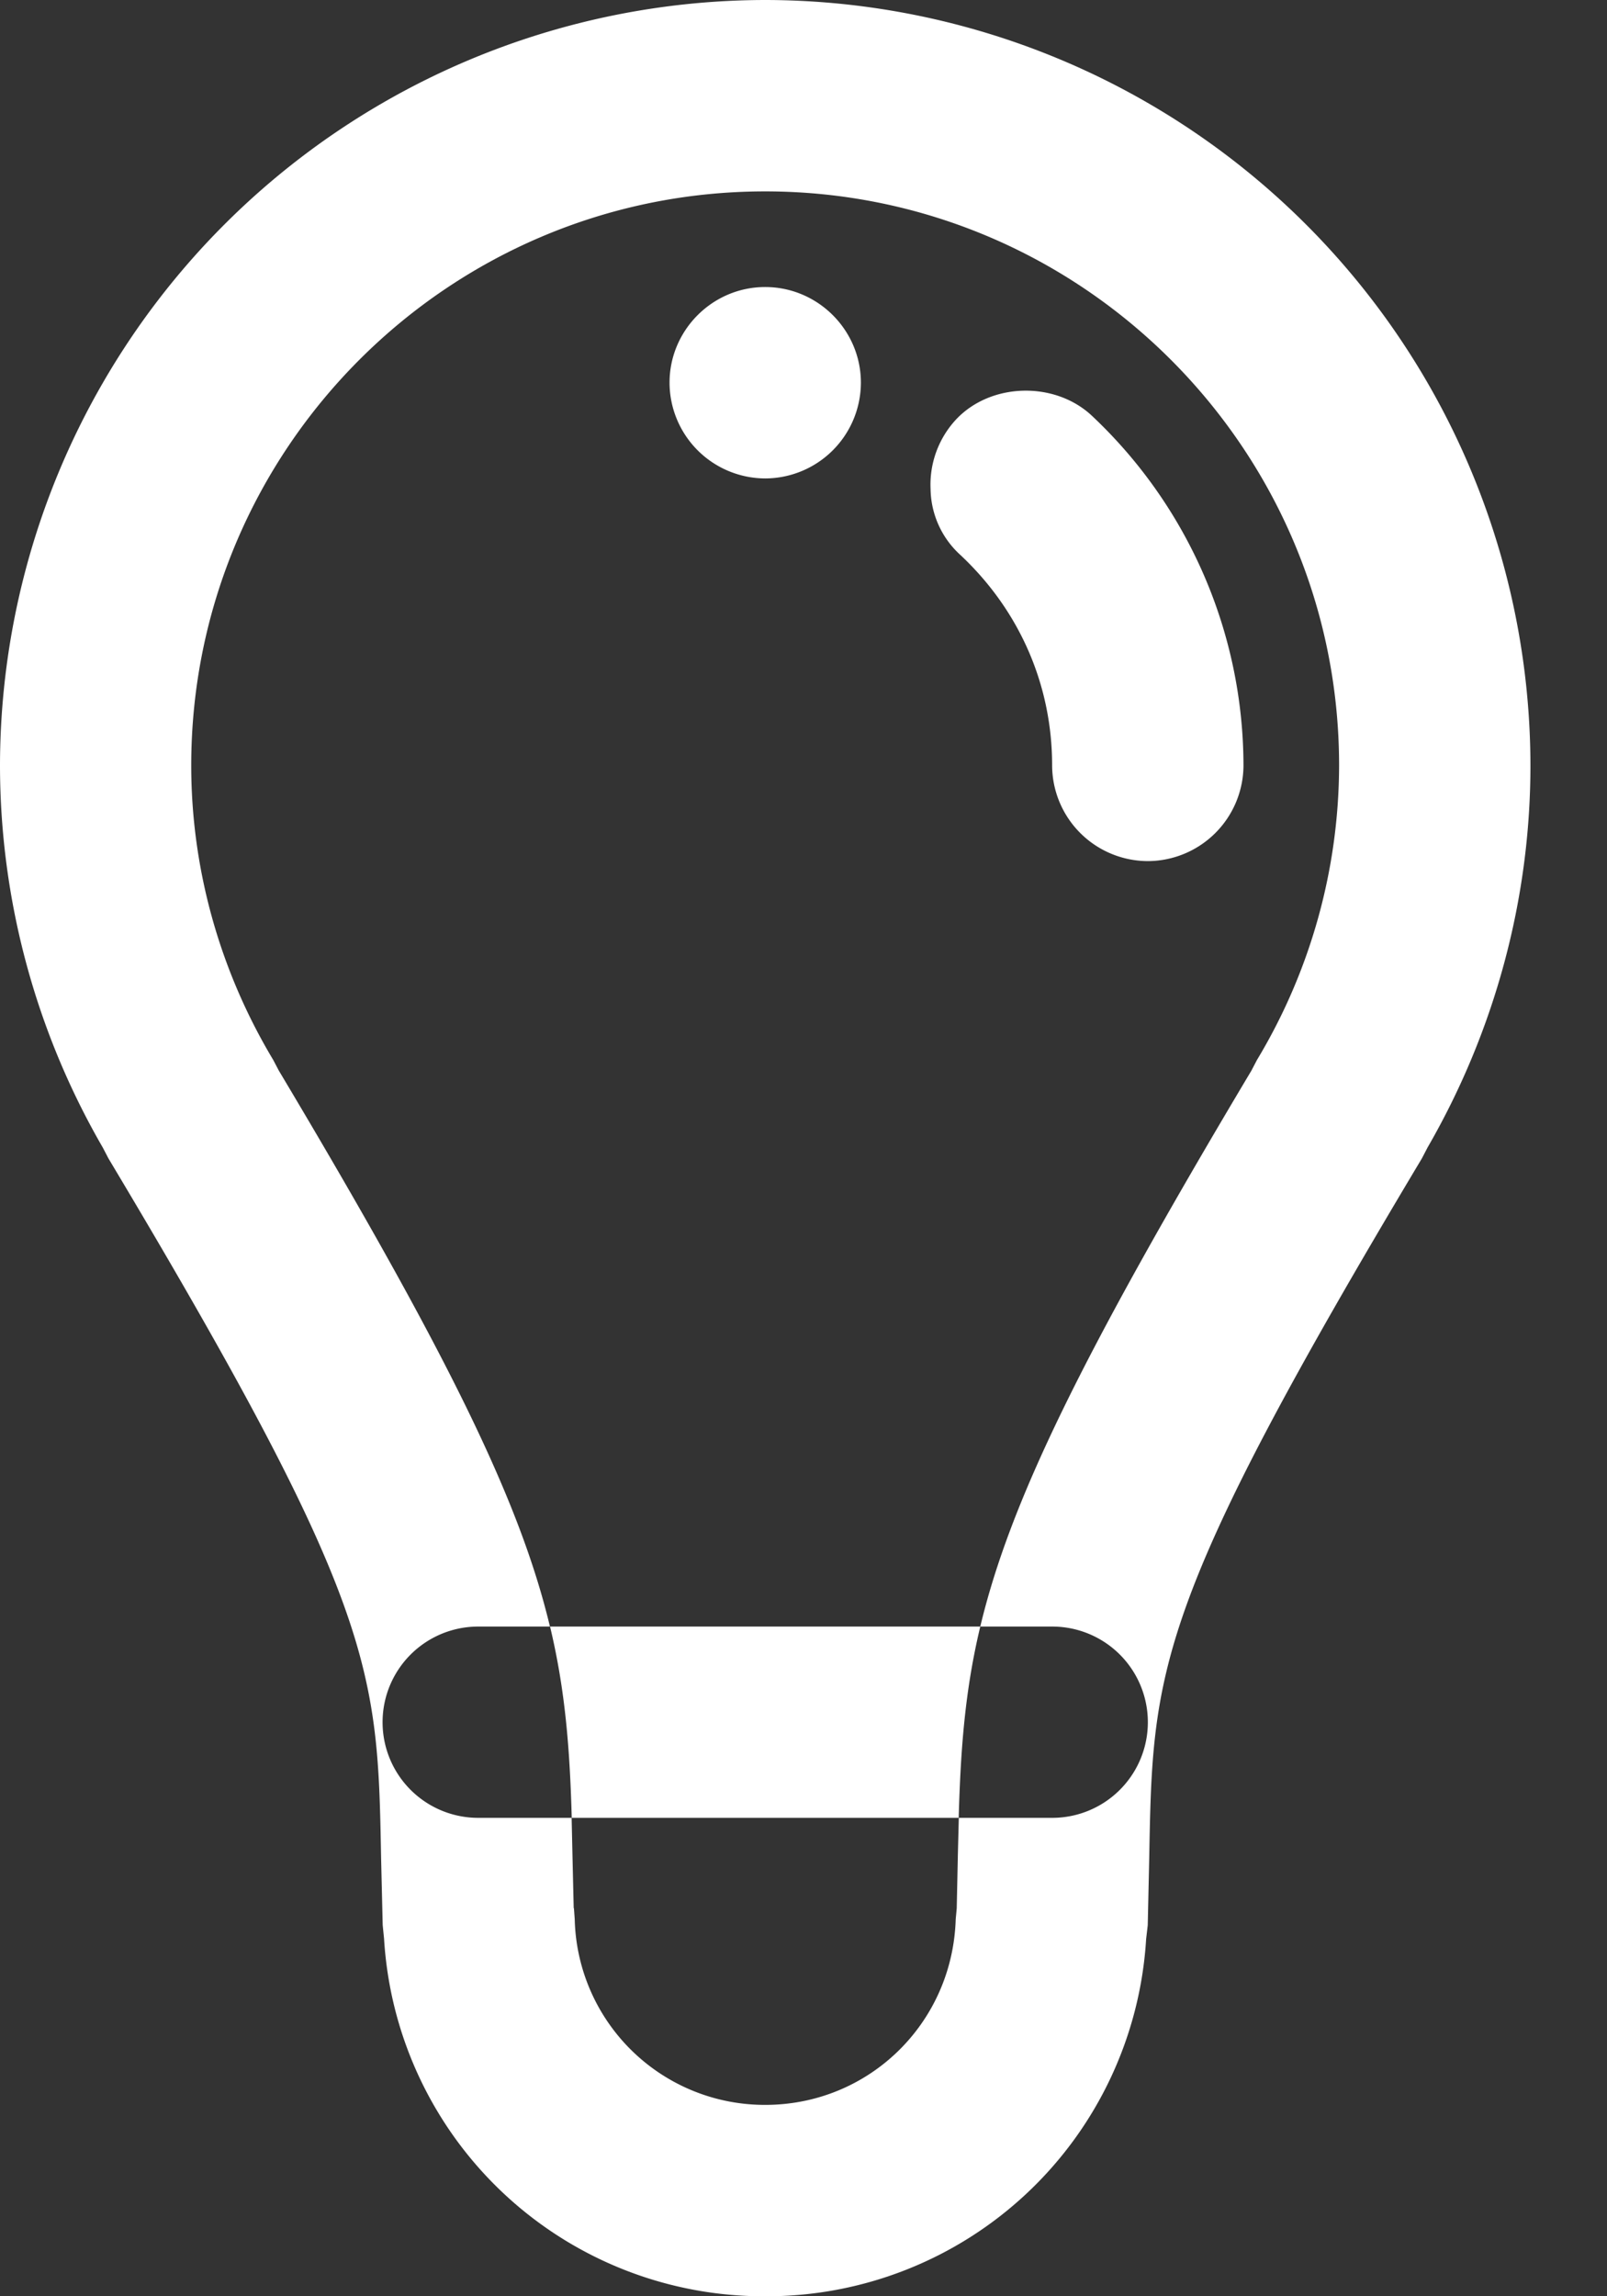 <svg xmlns="http://www.w3.org/2000/svg" width="14" height="20" viewBox="0 0 14 20"><rect x="0" y="0" width="14" height="20" fill="#333333" stroke="none"/><g><g><path fill="#fff" d="M6.667 4.167a.836.836 0 0 1-.834-.834c0-.458.375-.833.833-.833.459 0 .834.375.834.833a.836.836 0 0 1-.834.834zM10 7.5a.836.836 0 0 1-.834-.833c0-.7-.283-1.35-.8-1.834a.79.79 0 0 1-.259-.575.833.833 0 0 1 .218-.6c.3-.325.858-.341 1.183-.041a4.187 4.187 0 0 1 1.325 3.05A.836.836 0 0 1 10 7.5zm-5 9.12l.007.097a1.656 1.656 0 0 0 1.66 1.616c.902 0 1.631-.71 1.659-1.616l.009-.097.01-.472.008-.315h.814a.833.833 0 1 0 0-1.666H8.54c.258-1.078.87-2.342 2.362-4.842l.048-.092a4.99 4.99 0 0 0 .716-2.566c0-2.758-2.243-5-5-5-2.758 0-5 2.242-5 5 0 .899.247 1.786.715 2.566l.047.09c1.494 2.502 2.105 3.766 2.363 4.844h-.625a.833.833 0 1 0 0 1.666h.814l.007.314.011.472zM6.666 20a3.313 3.313 0 0 1-3.32-3.113l-.012-.12-.014-.59c-.03-1.634-.04-2.184-2.375-6.087l-.049-.094A6.652 6.652 0 0 1 0 6.666 6.675 6.675 0 0 1 6.667 0a6.675 6.675 0 0 1 6.666 6.667c0 1.164-.31 2.312-.896 3.327l-.05.096c-2.336 3.904-2.345 4.454-2.375 6.088l-.013.59-.014.12A3.312 3.312 0 0 1 6.667 20zm1.686-4.167c.017-.602.055-1.11.188-1.666H4.792c.133.557.172 1.064.189 1.666z"/></g></g></svg>